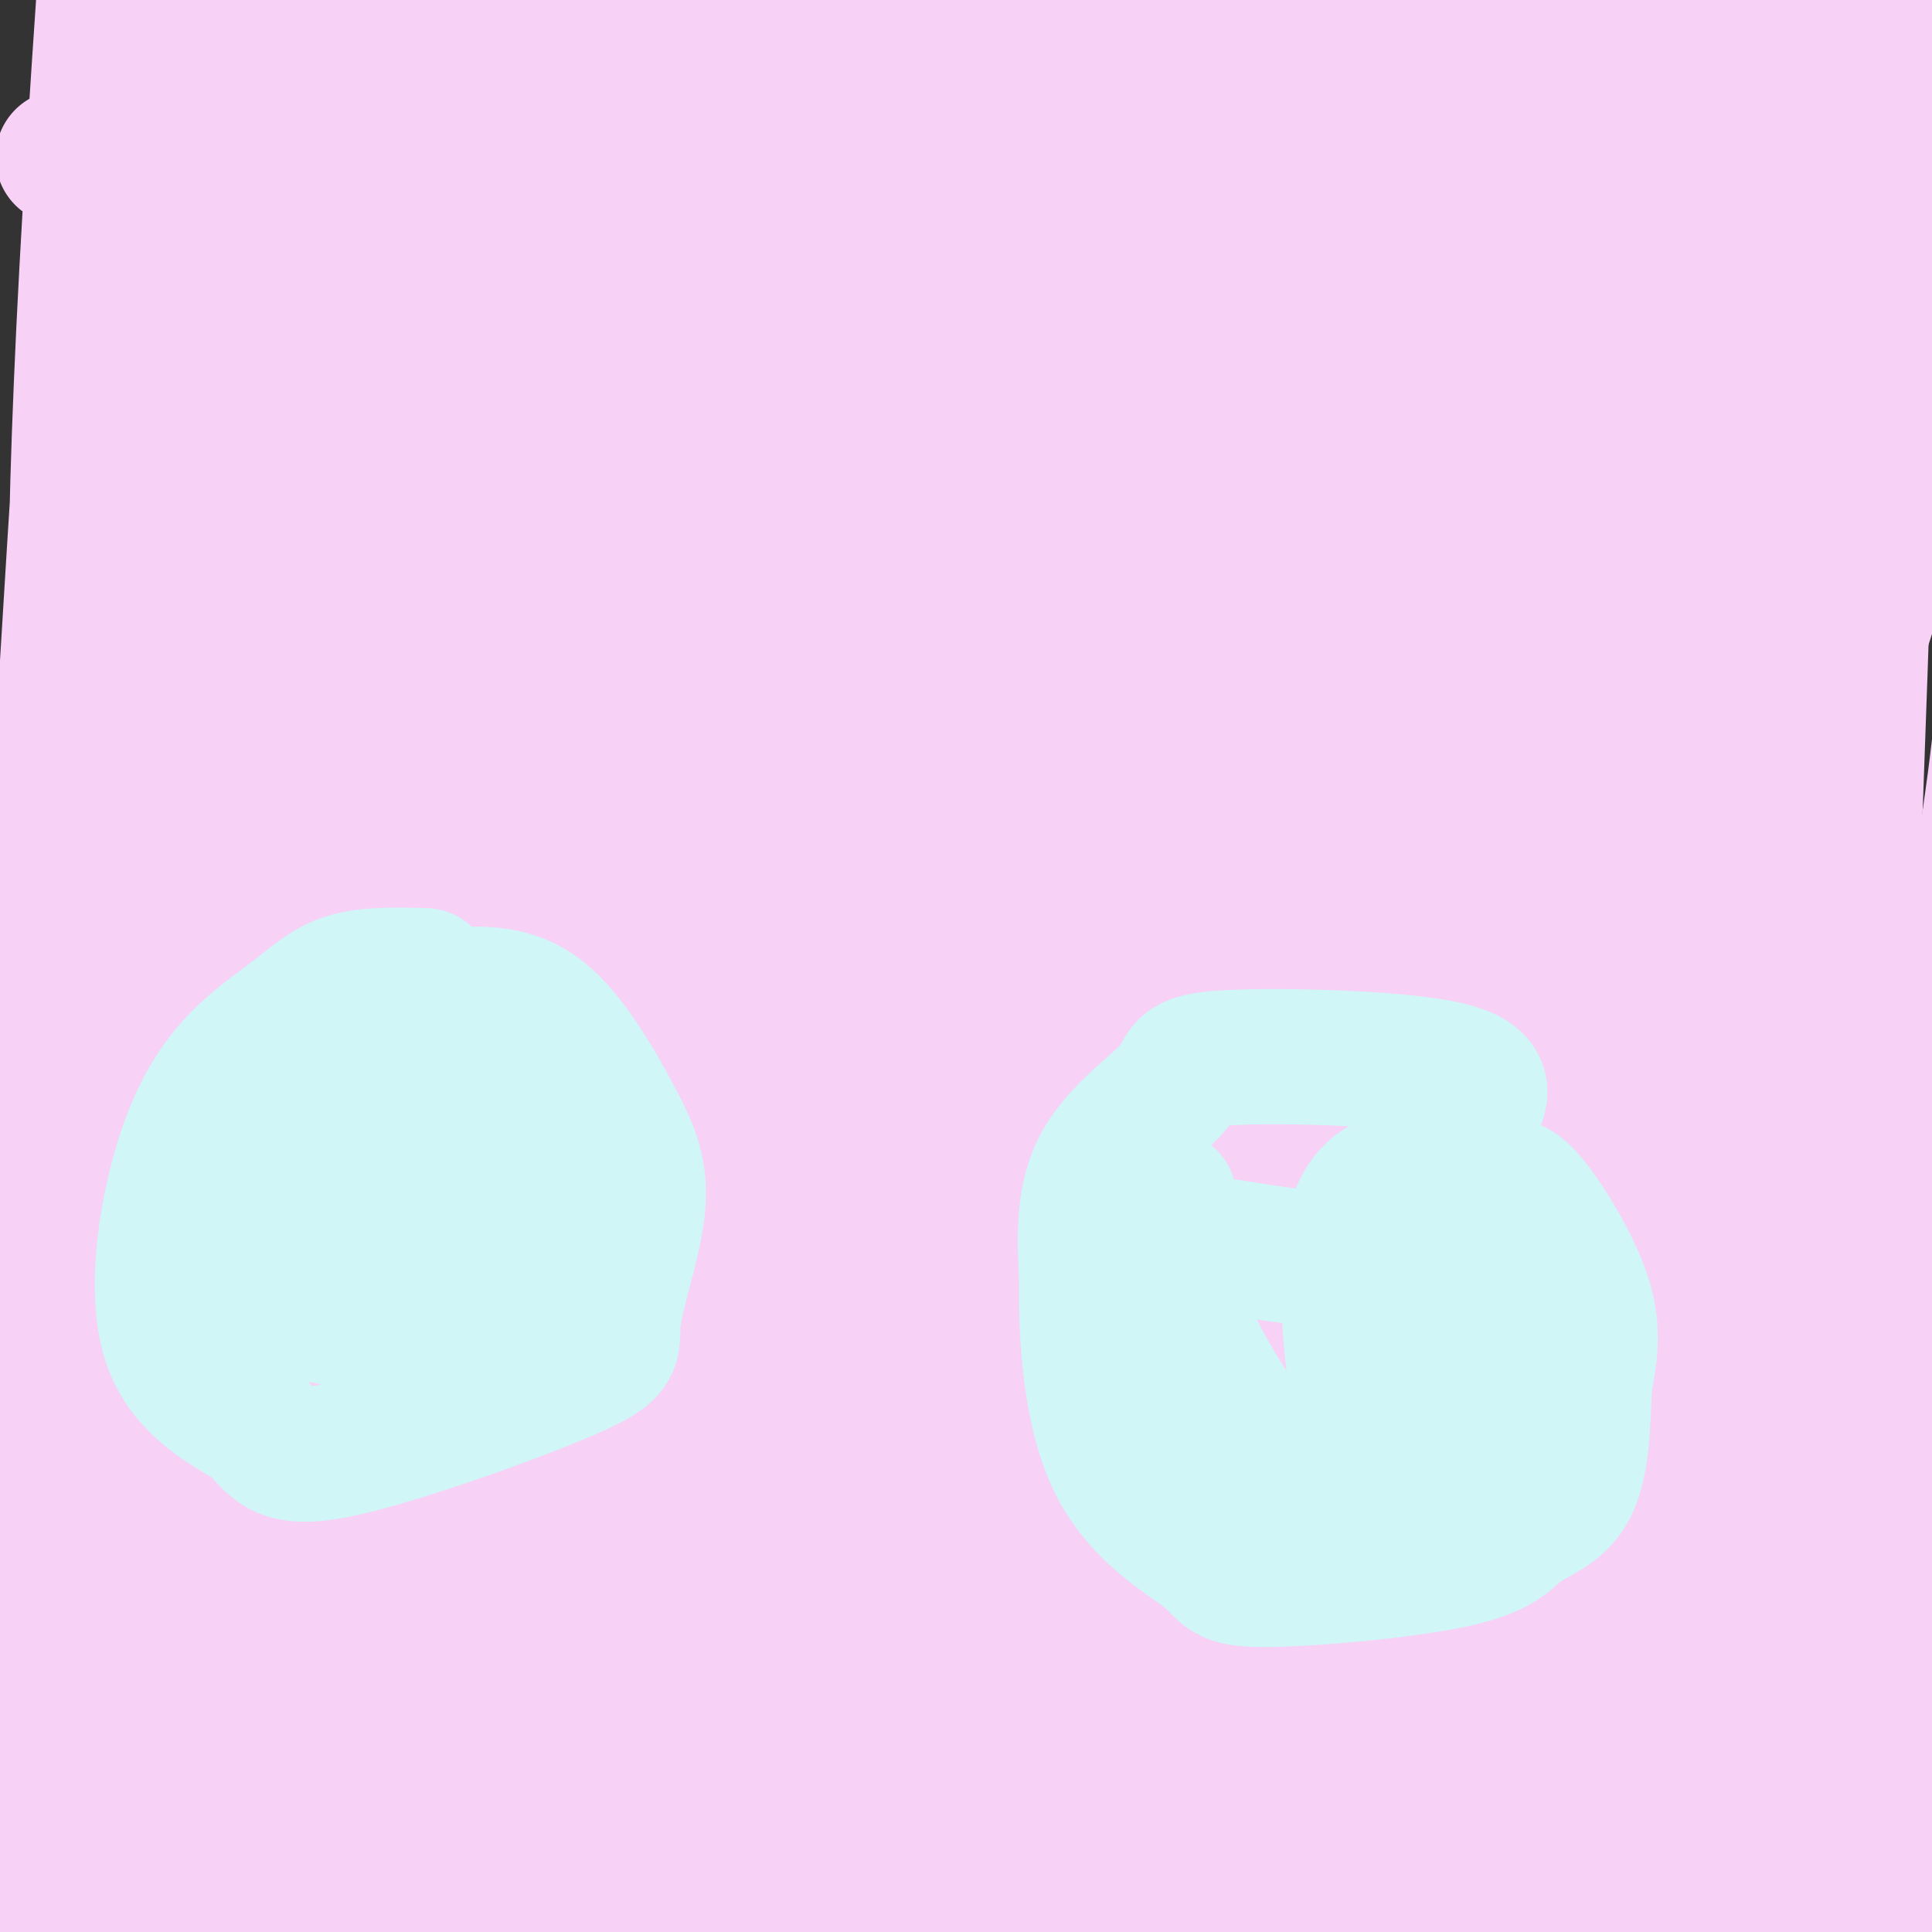 <svg viewBox='0 0 400 400' version='1.1' xmlns='http://www.w3.org/2000/svg' xmlns:xlink='http://www.w3.org/1999/xlink'><rect x="0" y="0" width="400" height="400" fill="#333333" stroke="none"/><g fill='none' stroke='#F8D1F6' stroke-width='28' stroke-linecap='round' stroke-linejoin='round'><path d='M365,112c-15.528,46.462 -31.056,92.924 -40,117c-8.944,24.076 -11.304,25.767 -18,66c-6.696,40.233 -17.729,119.007 -17,119c0.729,-0.007 13.220,-78.796 20,-117c6.780,-38.204 7.849,-35.821 16,-64c8.151,-28.179 23.383,-86.918 36,-129c12.617,-42.082 22.619,-67.507 28,-76c5.381,-8.493 6.141,-0.056 1,37c-5.141,37.056 -16.183,102.730 -23,172c-6.817,69.270 -9.408,142.135 -12,215'/><path d='M356,452c-2.543,41.225 -2.902,36.788 1,25c3.902,-11.788 12.063,-30.926 19,-138c6.937,-107.074 12.650,-302.082 14,-374c1.350,-71.918 -1.663,-20.744 -5,5c-3.337,25.744 -6.999,26.057 -11,43c-4.001,16.943 -8.340,50.515 -11,74c-2.660,23.485 -3.641,36.883 -5,81c-1.359,44.117 -3.097,118.955 -2,177c1.097,58.045 5.028,99.299 8,85c2.972,-14.299 4.986,-84.149 7,-154'/><path d='M371,276c0.233,-51.991 -2.684,-104.970 -1,-157c1.684,-52.030 7.969,-103.112 10,-128c2.031,-24.888 -0.191,-23.583 -7,48c-6.809,71.583 -18.203,213.445 -20,302c-1.797,88.555 6.005,123.803 11,94c4.995,-29.803 7.184,-124.659 7,-192c-0.184,-67.341 -2.742,-107.169 0,-154c2.742,-46.831 10.783,-100.666 8,-100c-2.783,0.666 -16.392,55.833 -30,111'/><path d='M349,100c-8.397,42.653 -14.388,93.785 -19,163c-4.612,69.215 -7.845,156.513 -11,203c-3.155,46.487 -6.233,52.162 -5,-11c1.233,-63.162 6.775,-195.162 15,-292c8.225,-96.838 19.132,-158.515 15,-161c-4.132,-2.485 -23.305,54.222 -33,93c-9.695,38.778 -9.914,59.626 -15,76c-5.086,16.374 -15.039,28.274 -20,63c-4.961,34.726 -4.930,92.278 -3,126c1.930,33.722 5.757,43.613 9,50c3.243,6.387 5.900,9.269 8,9c2.100,-0.269 3.642,-3.688 5,-21c1.358,-17.312 2.531,-48.518 1,-89c-1.531,-40.482 -5.765,-90.241 -10,-140'/><path d='M286,169c-3.754,-36.266 -8.140,-56.930 -10,-82c-1.860,-25.070 -1.195,-54.544 0,-93c1.195,-38.456 2.920,-85.892 -4,-41c-6.920,44.892 -22.483,182.112 -29,242c-6.517,59.888 -3.986,42.445 -4,70c-0.014,27.555 -2.573,100.107 2,143c4.573,42.893 16.277,56.125 21,72c4.723,15.875 2.466,34.391 3,36c0.534,1.609 3.860,-13.689 8,-16c4.140,-2.311 9.094,8.365 12,-66c2.906,-74.365 3.764,-233.769 4,-319c0.236,-85.231 -0.149,-96.287 -1,-106c-0.851,-9.713 -2.168,-18.081 -4,-21c-1.832,-2.919 -4.178,-0.389 -5,0c-0.822,0.389 -0.121,-1.363 -5,7c-4.879,8.363 -15.339,26.839 -22,52c-6.661,25.161 -9.524,57.005 -12,81c-2.476,23.995 -4.565,40.141 -6,76c-1.435,35.859 -2.218,91.429 -3,147'/><path d='M231,351c0.224,55.901 2.286,122.152 -1,81c-3.286,-41.152 -11.918,-189.708 -21,-305c-9.082,-115.292 -18.615,-197.321 -27,-201c-8.385,-3.679 -15.623,70.992 -21,121c-5.377,50.008 -8.895,75.353 -10,138c-1.105,62.647 0.202,162.597 4,186c3.798,23.403 10.085,-29.742 13,-69c2.915,-39.258 2.457,-64.629 2,-90'/><path d='M170,212c-0.769,-45.343 -3.691,-113.699 -8,-173c-4.309,-59.301 -10.006,-109.546 -12,-144c-1.994,-34.454 -0.286,-53.118 -7,-25c-6.714,28.118 -21.851,103.019 -30,134c-8.149,30.981 -9.310,18.044 -15,91c-5.690,72.956 -15.909,231.806 -22,288c-6.091,56.194 -8.055,9.732 -12,-105c-3.945,-114.732 -9.870,-297.736 -13,-364c-3.130,-66.264 -3.466,-15.790 -5,19c-1.534,34.790 -4.267,53.895 -7,73'/><path d='M39,6c-3.695,52.256 -9.434,146.397 -11,213c-1.566,66.603 1.039,105.669 -1,96c-2.039,-9.669 -8.724,-68.072 -11,-100c-2.276,-31.928 -0.143,-37.381 0,-52c0.143,-14.619 -1.703,-38.406 2,-107c3.703,-68.594 12.956,-181.996 11,-148c-1.956,33.996 -15.122,215.391 -20,320c-4.878,104.609 -1.467,132.433 2,158c3.467,25.567 6.991,48.876 8,31c1.009,-17.876 -0.495,-76.938 -2,-136'/><path d='M17,281c-0.889,-58.528 -2.111,-136.849 0,-199c2.111,-62.151 7.556,-108.131 11,-132c3.444,-23.869 4.889,-25.626 3,90c-1.889,115.626 -7.111,348.635 -9,388c-1.889,39.365 -0.444,-114.912 3,-244c3.444,-129.088 8.889,-232.985 13,-256c4.111,-23.015 6.889,34.853 8,71c1.111,36.147 0.556,50.574 0,65'/><path d='M46,64c0.251,55.697 0.880,162.441 2,214c1.120,51.559 2.733,47.933 4,48c1.267,0.067 2.190,3.826 7,-17c4.810,-20.826 13.507,-66.238 17,-109c3.493,-42.762 1.781,-82.876 7,-161c5.219,-78.124 17.368,-194.260 19,-155c1.632,39.260 -7.253,233.916 -9,338c-1.747,104.084 3.644,117.595 9,138c5.356,20.405 10.678,47.702 16,75'/><path d='M118,435c1.506,-103.630 -2.730,-400.206 -6,-519c-3.270,-118.794 -5.573,-59.807 -13,48c-7.427,107.807 -19.978,264.433 -25,339c-5.022,74.567 -2.514,67.075 0,82c2.514,14.925 5.035,52.269 6,39c0.965,-13.269 0.375,-77.149 3,-138c2.625,-60.851 8.464,-118.672 15,-176c6.536,-57.328 13.768,-114.164 21,-171'/><path d='M119,-61c-3.128,11.431 -21.447,125.507 -31,217c-9.553,91.493 -10.339,160.403 -9,201c1.339,40.597 4.803,52.880 4,40c-0.803,-12.880 -5.872,-50.923 -9,-89c-3.128,-38.077 -4.316,-76.189 0,-172c4.316,-95.811 14.136,-249.320 12,-239c-2.136,10.320 -16.229,184.471 -22,271c-5.771,86.529 -3.220,85.437 -1,105c2.220,19.563 4.110,59.782 6,100'/><path d='M69,373c1.099,21.838 0.847,26.434 0,18c-0.847,-8.434 -2.288,-29.896 0,-99c2.288,-69.104 8.304,-185.849 12,-233c3.696,-47.151 5.073,-24.709 8,-40c2.927,-15.291 7.403,-68.316 0,-30c-7.403,38.316 -26.685,167.971 -35,221c-8.315,53.029 -5.662,29.431 -6,68c-0.338,38.569 -3.668,139.305 -5,179c-1.332,39.695 -0.666,18.347 0,-3'/><path d='M43,454c-0.167,-7.167 -0.583,-23.583 -1,-40'/><path d='M42,414c-0.048,-42.155 0.333,-127.542 8,-134c7.667,-6.458 22.619,66.012 33,102c10.381,35.988 16.190,35.494 22,35'/><path d='M105,417c6.947,8.534 13.315,12.371 21,17c7.685,4.629 16.687,10.052 34,8c17.313,-2.052 42.936,-11.577 55,-22c12.064,-10.423 10.569,-21.743 11,-35c0.431,-13.257 2.787,-28.450 -1,-49c-3.787,-20.550 -13.718,-46.458 -21,-60c-7.282,-13.542 -11.915,-14.719 -17,-16c-5.085,-1.281 -10.623,-2.665 -16,1c-5.377,3.665 -10.594,12.381 -14,19c-3.406,6.619 -5.001,11.141 -5,16c0.001,4.859 1.598,10.055 2,14c0.402,3.945 -0.392,6.639 8,14c8.392,7.361 25.969,19.389 42,27c16.031,7.611 30.515,10.806 45,14'/><path d='M249,365c10.525,3.358 14.337,4.753 47,5c32.663,0.247 94.178,-0.656 100,1c5.822,1.656 -44.048,5.869 -81,8c-36.952,2.131 -60.986,2.180 -84,-3c-23.014,-5.180 -45.007,-15.590 -67,-26'/><path d='M85,317c1.712,3.526 3.424,7.053 27,18c23.576,10.947 69.017,29.316 107,38c37.983,8.684 68.510,7.683 84,7c15.490,-0.683 15.945,-1.046 19,-2c3.055,-0.954 8.711,-2.497 12,-5c3.289,-2.503 4.210,-5.966 5,-8c0.790,-2.034 1.449,-2.638 -25,-10c-26.449,-7.362 -80.005,-21.482 -121,-29c-40.995,-7.518 -69.427,-8.434 -88,-7c-18.573,1.434 -27.286,5.217 -36,9'/><path d='M5,367c21.165,13.142 42.330,26.285 52,33c9.670,6.715 7.845,7.003 50,5c42.155,-2.003 128.290,-6.296 188,-12c59.710,-5.704 92.993,-12.819 100,-18c7.007,-5.181 -12.263,-8.427 -28,-11c-15.737,-2.573 -27.940,-4.473 -54,-5c-26.060,-0.527 -65.978,0.320 -113,2c-47.022,1.680 -101.149,4.194 -134,8c-32.851,3.806 -44.425,8.903 -56,14'/><path d='M10,383c-17.811,3.006 -34.339,3.521 -6,1c28.339,-2.521 101.544,-8.078 163,-6c61.456,2.078 111.161,11.790 160,16c48.839,4.210 96.811,2.917 104,1c7.189,-1.917 -26.406,-4.459 -60,-7'/><path d='M371,388c-15.970,-2.322 -25.895,-4.628 -33,-8c-7.105,-3.372 -11.388,-7.812 -23,-11c-11.612,-3.188 -30.552,-5.126 -39,-27c-8.448,-21.874 -6.404,-63.685 5,-93c11.404,-29.315 32.170,-46.136 42,-58c9.830,-11.864 8.725,-18.773 9,-20c0.275,-1.227 1.929,3.228 -2,13c-3.929,9.772 -13.443,24.862 -19,36c-5.557,11.138 -7.159,18.325 -10,33c-2.841,14.675 -6.920,36.837 -11,59'/><path d='M290,312c-2.497,15.417 -3.240,24.459 -5,45c-1.760,20.541 -4.538,52.581 2,51c6.538,-1.581 22.392,-36.785 31,-58c8.608,-21.215 9.971,-28.443 18,-45c8.029,-16.557 22.722,-42.445 30,-54c7.278,-11.555 7.139,-8.778 7,-6'/><path d='M373,245c-1.078,35.354 -7.271,126.739 -9,150c-1.729,23.261 1.008,-21.602 5,-45c3.992,-23.398 9.241,-25.329 18,-57c8.759,-31.671 21.030,-93.080 26,-131c4.970,-37.920 2.641,-52.352 1,-60c-1.641,-7.648 -2.595,-8.514 -5,-8c-2.405,0.514 -6.263,2.408 -8,1c-1.737,-1.408 -1.353,-6.116 -7,10c-5.647,16.116 -17.323,53.058 -29,90'/><path d='M365,195c-11.045,56.537 -24.157,152.880 -33,165c-8.843,12.120 -13.418,-59.981 -17,-124c-3.582,-64.019 -6.173,-119.955 -8,-143c-1.827,-23.045 -2.892,-13.200 -4,-12c-1.108,1.200 -2.261,-6.245 -8,1c-5.739,7.245 -16.064,29.179 -30,93c-13.936,63.821 -31.483,169.529 -38,201c-6.517,31.471 -2.005,-11.294 7,-47c9.005,-35.706 22.502,-64.353 36,-93'/><path d='M270,236c9.032,-28.648 13.613,-53.766 17,-64c3.387,-10.234 5.581,-5.582 18,-36c12.419,-30.418 35.064,-95.907 12,-14c-23.064,81.907 -91.837,311.210 -127,412c-35.163,100.790 -36.715,73.066 -35,26c1.715,-47.066 6.699,-113.475 5,-133c-1.699,-19.525 -10.081,7.835 13,-38c23.081,-45.835 77.624,-164.864 115,-235c37.376,-70.136 57.584,-91.379 50,-81c-7.584,10.379 -42.961,52.380 -66,85c-23.039,32.620 -33.741,55.859 -48,76c-14.259,20.141 -32.074,37.183 -55,65c-22.926,27.817 -50.963,66.408 -79,105'/><path d='M90,404c-13.662,12.887 -8.319,-7.395 -3,-26c5.319,-18.605 10.612,-35.534 22,-59c11.388,-23.466 28.870,-53.468 40,-74c11.130,-20.532 15.908,-31.595 44,-68c28.092,-36.405 79.496,-98.153 88,-104c8.504,-5.847 -25.894,44.208 -54,81c-28.106,36.792 -49.920,60.321 -68,82c-18.080,21.679 -32.425,41.508 -45,65c-12.575,23.492 -23.379,50.648 -37,77c-13.621,26.352 -30.060,51.902 -28,47c2.060,-4.902 22.620,-40.256 50,-80c27.380,-39.744 61.581,-83.878 81,-108c19.419,-24.122 24.055,-28.231 37,-39c12.945,-10.769 34.198,-28.197 47,-38c12.802,-9.803 17.154,-11.980 21,-13c3.846,-1.020 7.185,-0.882 9,-1c1.815,-0.118 2.104,-0.493 3,2c0.896,2.493 2.399,7.855 -5,22c-7.399,14.145 -23.699,37.072 -40,60'/><path d='M252,230c-24.787,30.065 -66.756,75.228 -92,105c-25.244,29.772 -33.765,44.153 -30,29c3.765,-15.153 19.815,-59.842 32,-88c12.185,-28.158 20.505,-39.787 41,-66c20.495,-26.213 53.165,-67.010 63,-76c9.835,-8.990 -3.163,13.825 -20,41c-16.837,27.175 -37.511,58.708 -53,87c-15.489,28.292 -25.792,53.341 -46,91c-20.208,37.659 -50.321,87.928 -54,91c-3.679,3.072 19.076,-41.053 43,-86c23.924,-44.947 49.018,-90.717 67,-120c17.982,-29.283 28.852,-42.081 38,-56c9.148,-13.919 16.574,-28.960 24,-44'/><path d='M265,138c4.561,-11.181 3.965,-17.134 14,-35c10.035,-17.866 30.703,-47.644 -11,1c-41.703,48.644 -145.776,175.711 -186,226c-40.224,50.289 -16.598,23.799 -1,-5c15.598,-28.799 23.168,-59.908 27,-74c3.832,-14.092 3.927,-11.165 16,-31c12.073,-19.835 36.123,-62.430 56,-94c19.877,-31.570 35.582,-52.115 48,-66c12.418,-13.885 21.548,-21.110 25,-23c3.452,-1.890 1.226,1.555 -1,5'/><path d='M138,212c-3.964,3.364 -7.927,6.727 -35,33c-27.073,26.273 -77.255,75.454 -45,32c32.255,-43.454 146.948,-179.544 216,-248c69.052,-68.456 92.464,-69.279 84,-50c-8.464,19.279 -48.803,58.661 -79,89c-30.197,30.339 -50.251,51.637 -79,74c-28.749,22.363 -66.191,45.792 -82,55c-15.809,9.208 -9.985,4.194 0,-17c9.985,-21.194 24.130,-58.567 43,-94c18.870,-35.433 42.465,-68.924 57,-89c14.535,-20.076 20.010,-26.736 19,-18c-1.010,8.736 -8.505,32.868 -16,57'/><path d='M221,36c-30.839,56.858 -99.937,170.502 -129,219c-29.063,48.498 -18.091,31.848 -16,30c2.091,-1.848 -4.697,11.105 -5,16c-0.303,4.895 5.880,1.732 3,8c-2.880,6.268 -14.824,21.969 20,2c34.824,-19.969 116.414,-75.607 168,-118c51.586,-42.393 73.167,-71.541 86,-89c12.833,-17.459 16.916,-23.230 21,-29'/><path d='M309,93c-20.833,15.917 -41.667,31.833 -61,49c-19.333,17.167 -37.167,35.583 -55,54'/><path d='M132,239c-3.214,22.280 -6.429,44.560 -7,67c-0.571,22.440 1.500,45.042 3,59c1.500,13.958 2.429,19.274 7,25c4.571,5.726 12.786,11.863 21,18'/><path d='M105,203c-1.131,1.482 -2.262,2.964 11,30c13.262,27.036 40.917,79.625 54,103c13.083,23.375 11.595,17.536 13,14c1.405,-3.536 5.702,-4.768 10,-6'/><path d='M101,130c0.833,28.917 1.667,57.833 2,79c0.333,21.167 0.167,34.583 -3,47c-3.167,12.417 -9.333,23.833 -14,49c-4.667,25.167 -7.833,64.083 -11,103'/><path d='M56,68c10.148,5.229 20.297,10.458 29,14c8.703,3.542 15.962,5.397 63,7c47.038,1.603 133.856,2.956 164,4c30.144,1.044 3.616,1.781 -7,-2c-10.616,-3.781 -5.319,-12.080 -46,6c-40.681,18.080 -127.341,62.540 -214,107'/><path d='M45,204c-40.000,19.667 -33.000,15.333 -26,11'/><path d='M2,223c86.365,-26.485 172.731,-52.970 213,-66c40.269,-13.030 34.443,-12.605 37,-16c2.557,-3.395 13.497,-10.612 20,-18c6.503,-7.388 8.571,-14.949 5,-21c-3.571,-6.051 -12.779,-10.592 -20,-14c-7.221,-3.408 -12.453,-5.685 -27,-5c-14.547,0.685 -38.409,4.330 -50,6c-11.591,1.670 -10.911,1.365 -26,9c-15.089,7.635 -45.947,23.209 -38,23c7.947,-0.209 54.699,-16.203 78,-25c23.301,-8.797 23.150,-10.399 23,-12'/><path d='M217,84c5.196,-3.445 6.688,-6.059 3,-11c-3.688,-4.941 -12.554,-12.209 -30,-17c-17.446,-4.791 -43.470,-7.105 -54,-6c-10.530,1.105 -5.565,5.630 -11,8c-5.435,2.370 -21.271,2.584 3,3c24.271,0.416 88.650,1.035 129,0c40.350,-1.035 56.671,-3.724 62,-5c5.329,-1.276 -0.336,-1.138 -6,-1'/><path d='M313,55c-23.262,0.726 -78.417,3.042 -112,10c-33.583,6.958 -45.595,18.560 -55,24c-9.405,5.440 -16.202,4.720 -23,4'/><path d='M123,93c-2.202,-1.180 3.792,-6.129 2,-7c-1.792,-0.871 -11.369,2.336 9,-8c20.369,-10.336 70.685,-34.216 98,-46c27.315,-11.784 31.629,-11.473 63,-15c31.371,-3.527 89.801,-10.894 104,-15c14.199,-4.106 -15.831,-4.952 -74,2c-58.169,6.952 -144.477,21.700 -195,28c-50.523,6.300 -65.262,4.150 -80,2'/><path d='M50,34c-29.633,-0.549 -63.716,-2.920 -4,0c59.716,2.920 213.231,11.132 244,15c30.769,3.868 -61.209,3.391 -115,1c-53.791,-2.391 -69.396,-6.695 -85,-11'/><path d='M90,39c-22.134,-0.606 -34.970,3.379 -14,-2c20.970,-5.379 75.744,-20.122 108,-28c32.256,-7.878 41.992,-8.890 57,-9c15.008,-0.110 35.288,0.683 27,0c-8.288,-0.683 -45.144,-2.841 -82,-5'/><path d='M186,-5c-55.129,0.177 -151.952,3.120 -143,3c8.952,-0.120 123.679,-3.301 172,-4c48.321,-0.699 30.234,1.086 26,4c-4.234,2.914 5.383,6.957 15,11'/><path d='M256,9c2.095,4.901 -0.168,11.652 3,14c3.168,2.348 11.767,0.292 20,0c8.233,-0.292 16.098,1.179 26,9c9.902,7.821 21.840,21.993 30,20c8.160,-1.993 12.543,-20.152 13,18c0.457,38.152 -3.012,132.615 -2,178c1.012,45.385 6.506,41.693 12,38'/><path d='M358,286c11.644,35.173 34.753,104.104 35,106c0.247,1.896 -22.367,-63.244 -32,-106c-9.633,-42.756 -6.286,-63.126 -3,-78c3.286,-14.874 6.510,-24.250 8,-27c1.490,-2.750 1.245,1.125 1,5'/><path d='M393,358c4.345,15.130 8.690,30.259 15,44c6.310,13.741 14.585,26.093 5,4c-9.585,-22.093 -37.029,-78.630 -50,-113c-12.971,-34.370 -11.467,-46.574 -8,-38c3.467,8.574 8.899,37.924 18,64c9.101,26.076 21.873,48.876 27,59c5.127,10.124 2.611,7.572 3,-1c0.389,-8.572 3.683,-23.163 4,-36c0.317,-12.837 -2.341,-23.918 -5,-35'/><path d='M402,306c-5.702,-20.702 -17.458,-54.958 -17,-46c0.458,8.958 13.131,61.131 20,85c6.869,23.869 7.935,19.435 9,15'/></g>
<g fill='none' stroke='#D0F6F7' stroke-width='28' stroke-linecap='round' stroke-linejoin='round'><path d='M88,202c-5.834,-0.150 -11.668,-0.300 -16,1c-4.332,1.300 -7.164,4.050 -11,7c-3.836,2.950 -8.678,6.100 -13,11c-4.322,4.900 -8.125,11.550 -11,22c-2.875,10.450 -4.821,24.700 -2,34c2.821,9.300 10.411,13.650 18,18'/><path d='M53,295c4.131,4.794 5.460,7.777 18,5c12.540,-2.777 36.292,-11.316 47,-16c10.708,-4.684 8.372,-5.515 9,-11c0.628,-5.485 4.220,-15.625 5,-23c0.780,-7.375 -1.252,-11.986 -5,-19c-3.748,-7.014 -9.214,-16.433 -15,-21c-5.786,-4.567 -11.893,-4.284 -18,-4'/><path d='M94,206c-6.267,-0.578 -12.933,-0.022 -17,2c-4.067,2.022 -5.533,5.511 -7,9'/><path d='M56,265c10.559,3.671 21.117,7.342 28,9c6.883,1.658 10.090,1.302 13,0c2.910,-1.302 5.522,-3.549 8,-5c2.478,-1.451 4.822,-2.107 7,-6c2.178,-3.893 4.189,-11.023 5,-16c0.811,-4.977 0.423,-7.802 -1,-11c-1.423,-3.198 -3.880,-6.771 -9,-8c-5.120,-1.229 -12.904,-0.114 -17,0c-4.096,0.114 -4.504,-0.773 -9,4c-4.496,4.773 -13.082,15.207 -16,22c-2.918,6.793 -0.170,9.944 0,12c0.170,2.056 -2.237,3.016 4,4c6.237,0.984 21.119,1.992 36,3'/><path d='M105,273c8.332,-0.469 11.163,-3.140 14,-8c2.837,-4.860 5.680,-11.909 -3,-17c-8.680,-5.091 -28.882,-8.225 -39,-9c-10.118,-0.775 -10.153,0.809 -11,6c-0.847,5.191 -2.505,13.989 -3,18c-0.495,4.011 0.175,3.234 2,4c1.825,0.766 4.807,3.076 11,0c6.193,-3.076 15.596,-11.538 25,-20'/><path d='M101,247c4.156,-6.790 2.047,-13.765 3,-19c0.953,-5.235 4.970,-8.728 -6,-6c-10.970,2.728 -36.926,11.678 -48,19c-11.074,7.322 -7.266,13.014 -4,18c3.266,4.986 5.989,9.264 15,12c9.011,2.736 24.311,3.929 31,5c6.689,1.071 4.768,2.020 4,-3c-0.768,-5.020 -0.384,-16.010 0,-27'/><path d='M305,230c1.805,-3.485 3.611,-6.970 -7,-9c-10.611,-2.030 -33.638,-2.606 -44,-2c-10.362,0.606 -8.059,2.394 -11,6c-2.941,3.606 -11.126,9.030 -15,16c-3.874,6.970 -3.437,15.485 -3,24'/><path d='M225,265c-0.220,11.258 0.732,27.404 6,38c5.268,10.596 14.854,15.642 19,19c4.146,3.358 2.851,5.030 12,5c9.149,-0.030 28.741,-1.761 39,-4c10.259,-2.239 11.185,-4.988 14,-7c2.815,-2.012 7.519,-3.289 10,-8c2.481,-4.711 2.741,-12.855 3,-21'/><path d='M328,287c1.048,-6.167 2.167,-11.083 0,-18c-2.167,-6.917 -7.619,-15.833 -11,-20c-3.381,-4.167 -4.690,-3.583 -6,-3'/><path d='M242,248c-0.413,9.140 -0.826,18.281 6,32c6.826,13.719 20.892,32.018 28,39c7.108,6.982 7.260,2.649 9,-2c1.740,-4.649 5.069,-9.614 7,-19c1.931,-9.386 2.466,-23.193 3,-37'/><path d='M295,261c0.425,-9.389 -0.014,-14.360 -3,-16c-2.986,-1.640 -8.519,0.053 -11,7c-2.481,6.947 -1.911,19.149 -1,28c0.911,8.851 2.162,14.352 7,22c4.838,7.648 13.264,17.444 19,18c5.736,0.556 8.782,-8.127 10,-18c1.218,-9.873 0.609,-20.937 0,-32'/><path d='M316,270c-10.110,-6.957 -35.386,-8.349 -49,-10c-13.614,-1.651 -15.567,-3.561 -21,0c-5.433,3.561 -14.346,12.594 -18,18c-3.654,5.406 -2.048,7.187 3,12c5.048,4.813 13.537,12.659 19,17c5.463,4.341 7.898,5.176 16,6c8.102,0.824 21.870,1.635 28,2c6.130,0.365 4.623,0.283 7,-4c2.377,-4.283 8.640,-12.769 13,-20c4.360,-7.231 6.817,-13.209 2,-19c-4.817,-5.791 -16.909,-11.396 -29,-17'/></g>
</svg>